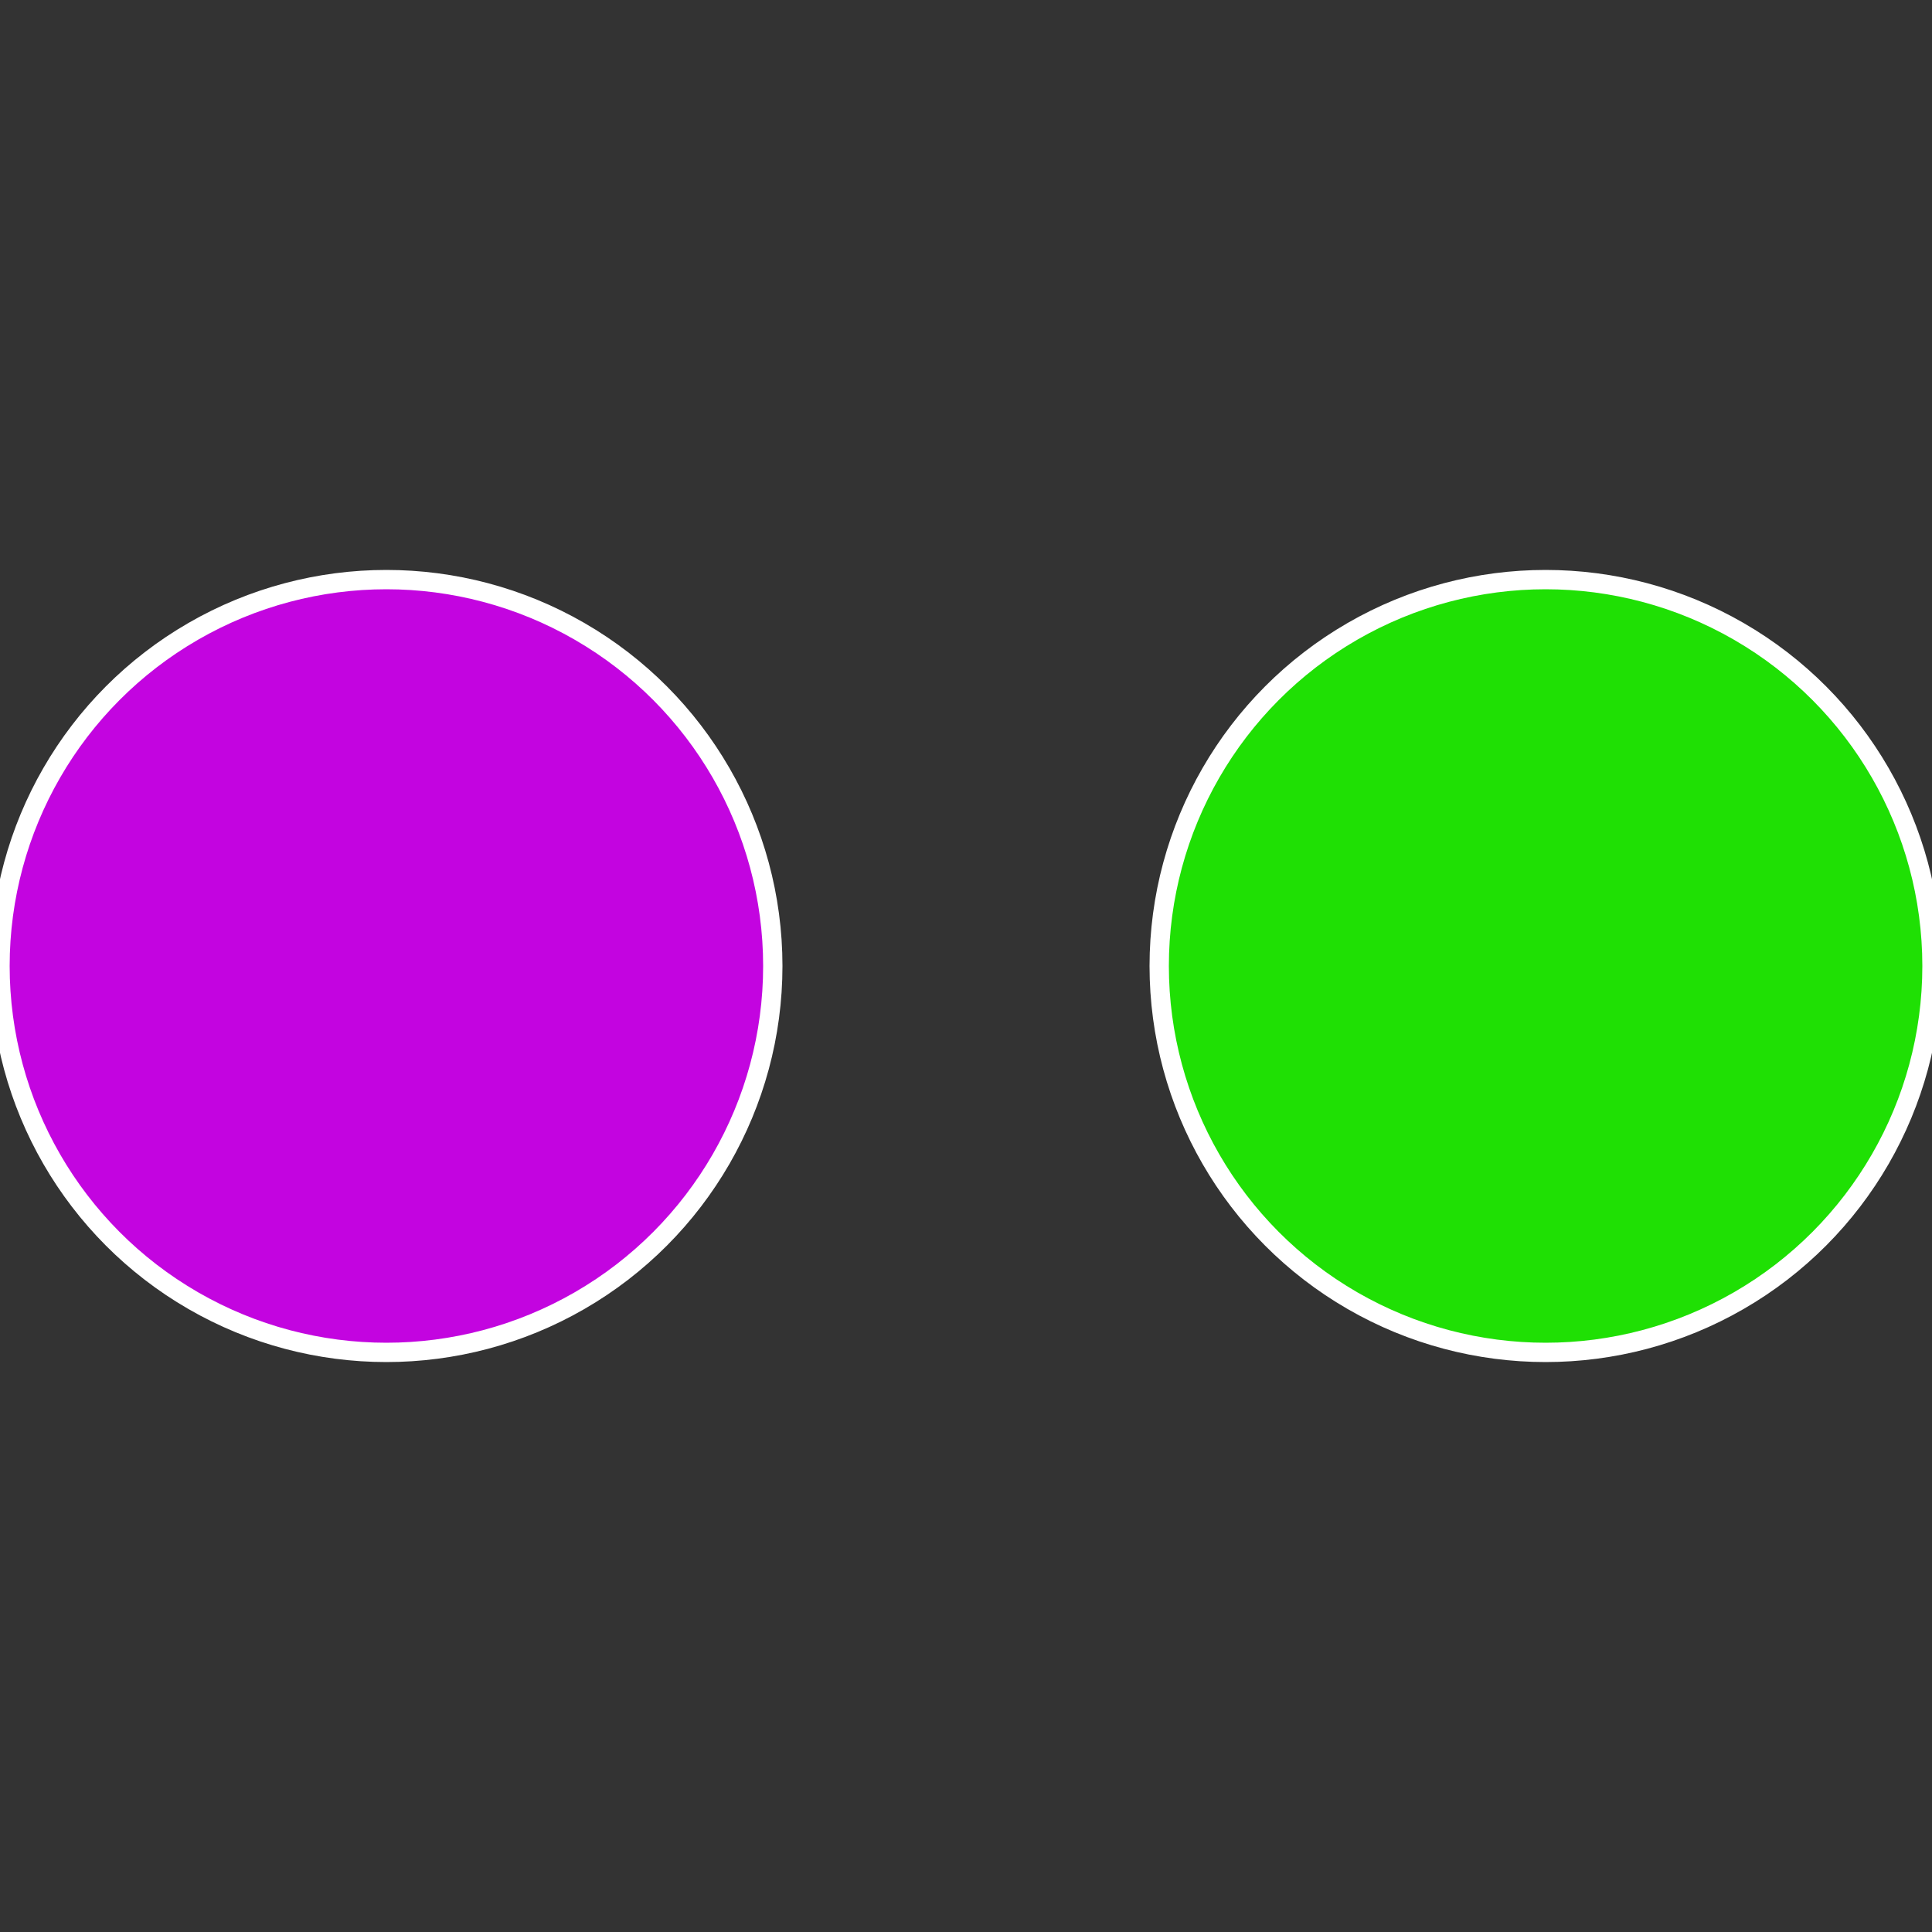 <?xml version="1.0" standalone="no"?>
<svg width="500" height="500" viewBox="-1 -1 2 2" xmlns="http://www.w3.org/2000/svg">
 
                <rect x="-1" y="-1" width="2" height="2" fill="#333333" stroke="none"/>
 
                <circle cx="0.6" cy="0" r="0.4" fill="#1fe004" stroke="#fff" stroke-width="1%" />
             
                <circle cx="-0.6" cy="7.3478807948841E-17" r="0.4" fill="#c304e0" stroke="#fff" stroke-width="1%" />
            </svg>
